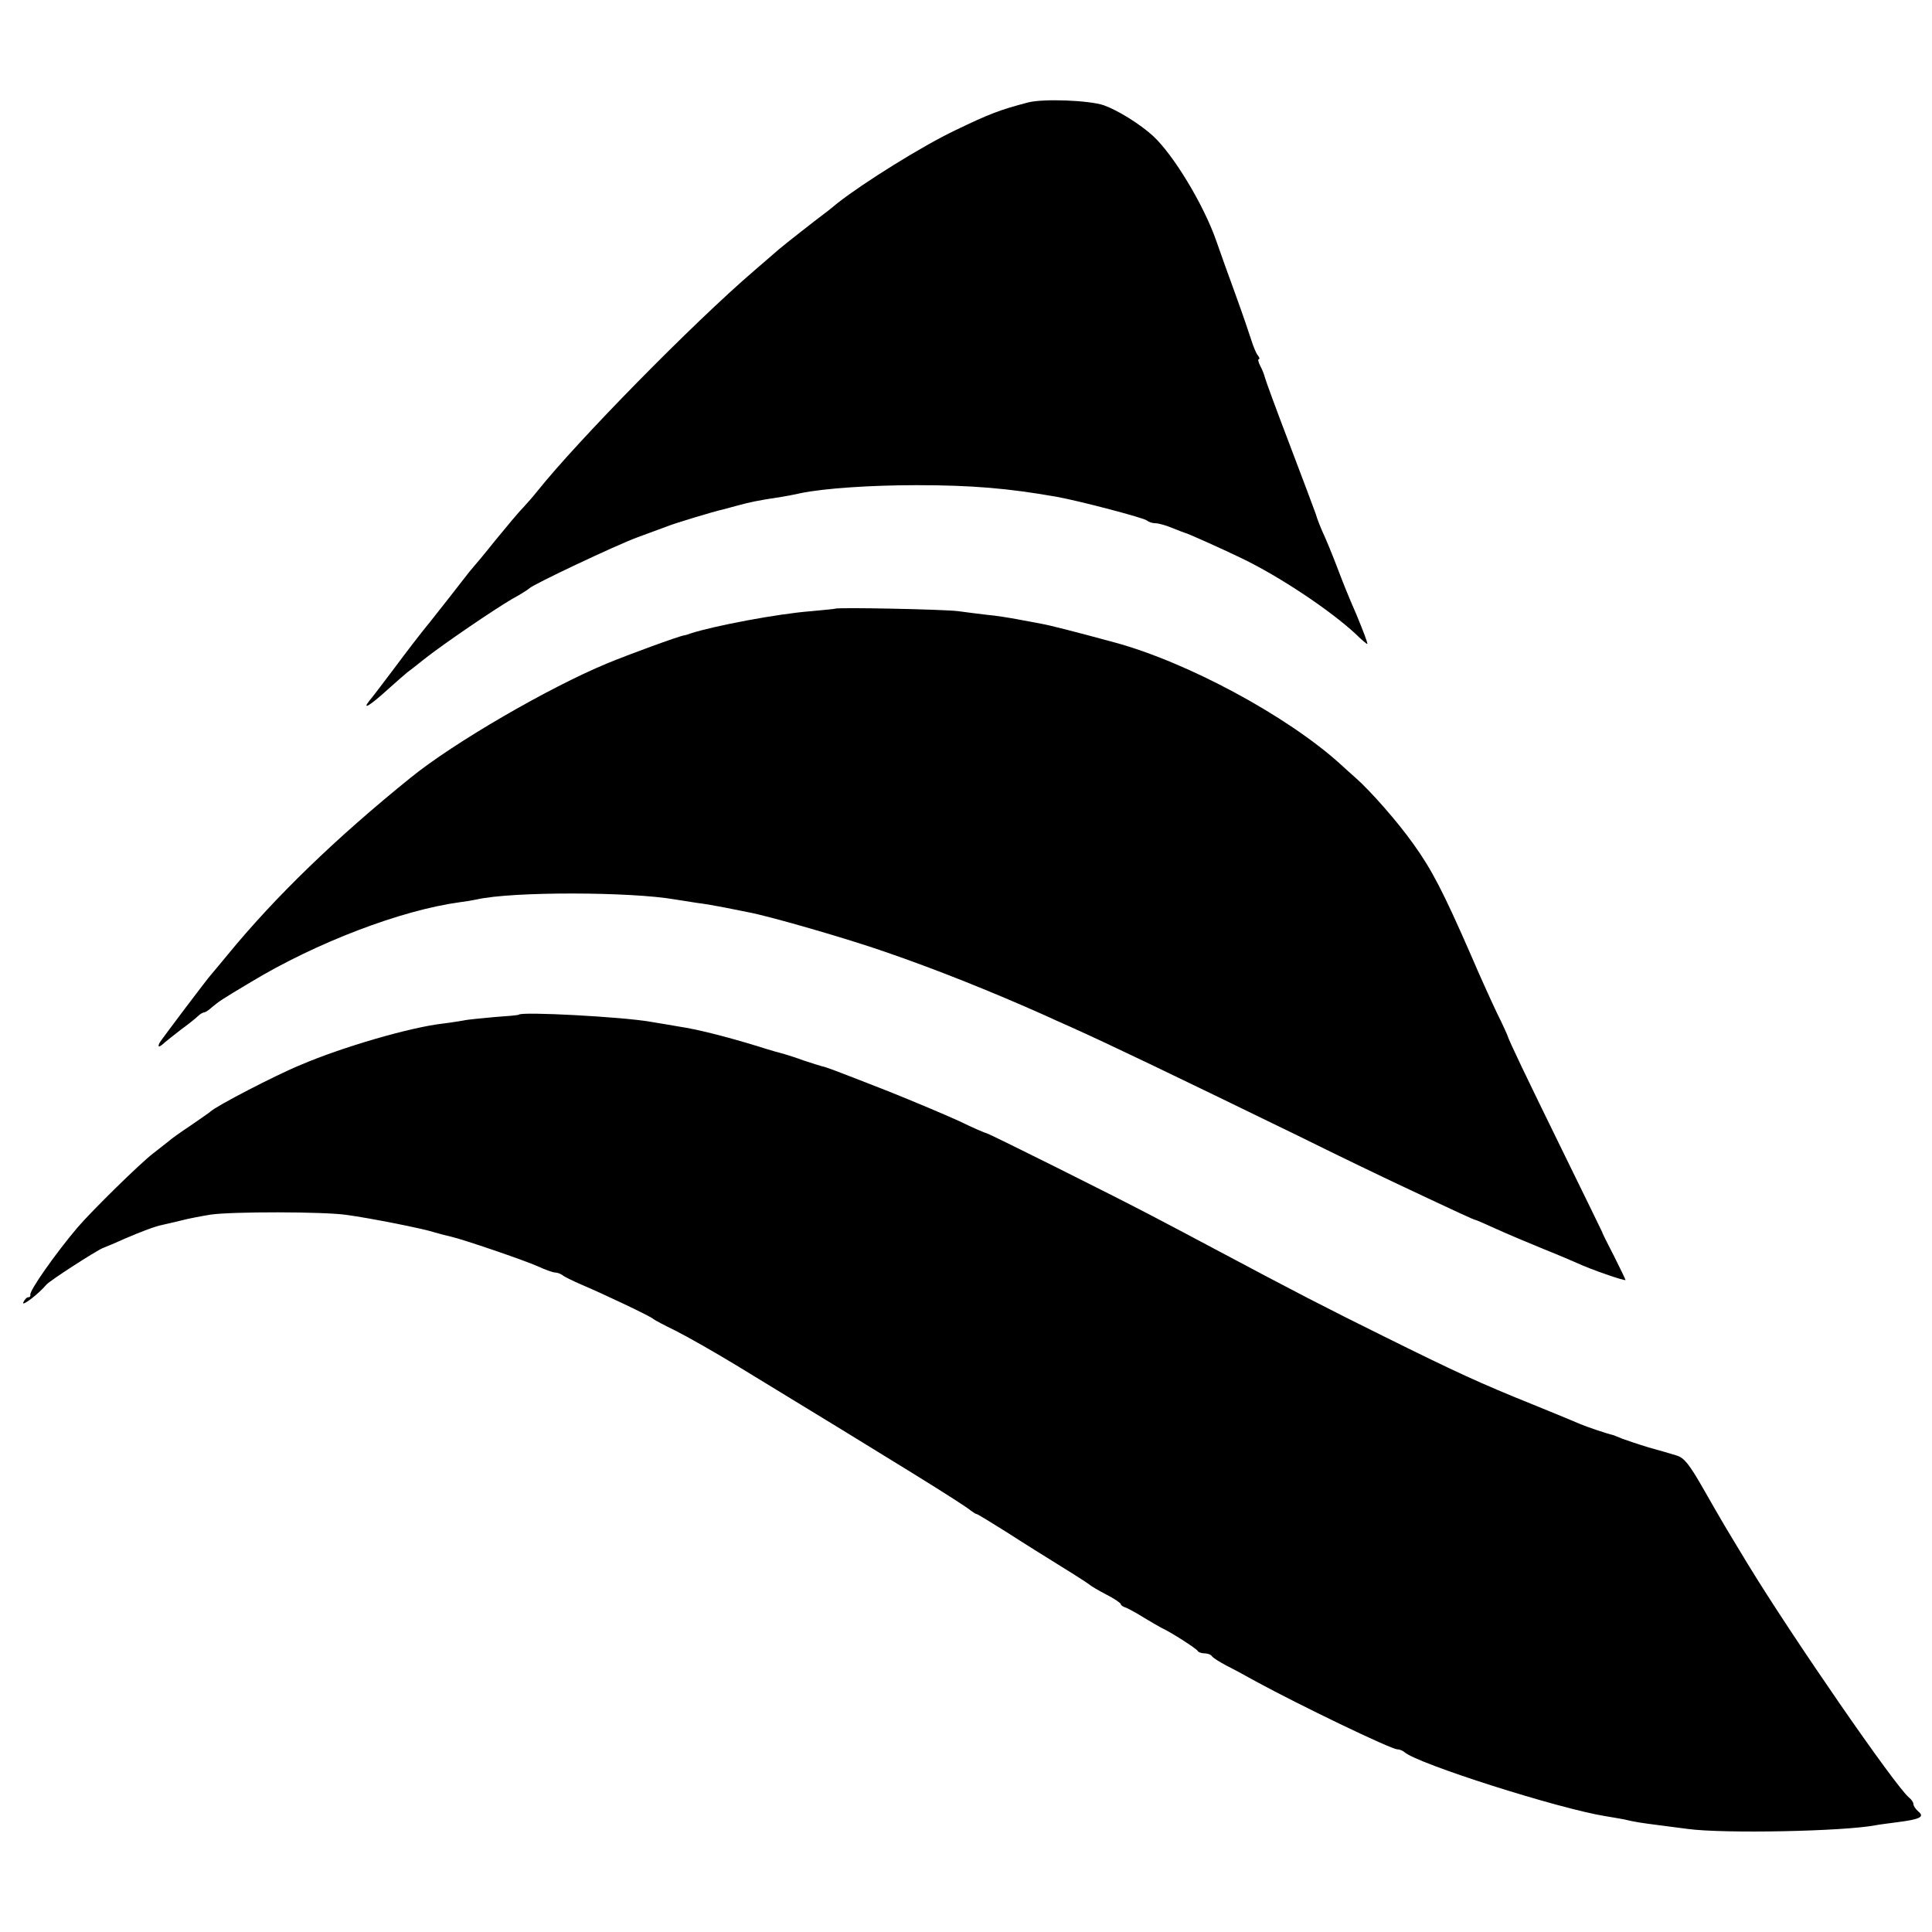 <?xml version="1.0" standalone="no"?>
<!DOCTYPE svg PUBLIC "-//W3C//DTD SVG 20010904//EN"
 "http://www.w3.org/TR/2001/REC-SVG-20010904/DTD/svg10.dtd">
<svg version="1.0" xmlns="http://www.w3.org/2000/svg"
 width="624pt" height="624pt" viewBox="0 0 624 624"
 preserveAspectRatio="xMidYMid meet">
<g transform="translate(0,624) scale(0.1,-0.1)"
fill="#000000" stroke="none">
<path d="M3320 5909 c-91 -24 -123 -36 -235 -90 -107 -51 -296 -169 -380 -235
-16 -13 -34 -28 -40 -32 -36 -27 -129 -100 -149 -117 -6 -5 -43 -37 -81 -70
-198 -170 -570 -549 -700 -712 -11 -14 -31 -37 -45 -52 -14 -14 -54 -62 -90
-106 -35 -44 -67 -82 -70 -85 -3 -3 -21 -25 -40 -50 -39 -50 -41 -53 -102
-130 -25 -30 -75 -95 -112 -145 -37 -49 -74 -98 -82 -107 -27 -34 1 -17 56 33
30 27 60 53 65 57 6 4 30 23 55 43 62 49 225 160 285 195 28 15 52 31 55 34
11 12 279 139 350 165 41 15 84 31 95 35 21 9 157 50 178 54 7 2 30 8 52 14
38 10 58 15 138 27 17 3 46 8 62 12 77 16 230 26 375 26 177 0 298 -10 455
-38 72 -13 281 -68 289 -76 6 -5 18 -9 28 -9 10 0 35 -7 56 -16 20 -8 38 -15
39 -15 5 0 119 -51 183 -82 123 -59 286 -168 369 -245 18 -18 35 -32 37 -32 3
0 -13 42 -35 95 -30 69 -41 97 -65 160 -15 39 -34 85 -43 104 -8 18 -19 45
-23 60 -5 14 -43 116 -85 226 -42 110 -78 208 -80 217 -2 9 -9 26 -15 37 -6
12 -8 21 -4 21 3 0 2 6 -4 13 -5 6 -14 28 -20 47 -6 19 -29 87 -52 150 -23 63
-51 141 -62 173 -41 117 -138 277 -204 338 -43 39 -114 83 -159 99 -47 16
-195 22 -245 9z"/>
<path d="M2697 4274 c-1 -1 -36 -4 -77 -8 -106 -8 -313 -47 -390 -72 -8 -3
-17 -6 -20 -6 -19 -3 -180 -62 -250 -91 -188 -78 -495 -256 -634 -369 -239
-193 -437 -384 -591 -572 -22 -27 -45 -54 -50 -60 -15 -16 -160 -209 -169
-223 -4 -7 -5 -13 -2 -13 2 0 11 6 18 13 7 6 31 25 53 42 22 16 46 35 53 42 7
7 17 13 21 13 4 0 16 8 27 18 22 18 25 21 124 80 212 128 485 232 675 258 17
2 41 6 55 9 114 26 497 25 640 0 14 -2 45 -7 70 -11 25 -3 65 -10 90 -15 25
-5 59 -12 75 -15 67 -12 323 -86 443 -128 163 -56 338 -126 507 -201 28 -13
73 -33 100 -45 120 -54 316 -148 735 -352 129 -64 273 -133 320 -155 193 -91
241 -113 245 -113 2 0 32 -13 67 -29 35 -16 104 -45 153 -65 50 -20 99 -41
110 -46 40 -19 155 -59 155 -54 0 2 -17 37 -37 77 -20 39 -38 74 -38 77 -1 3
-56 115 -122 250 -126 257 -179 368 -184 385 -2 6 -17 39 -35 75 -17 36 -55
119 -83 185 -90 206 -127 277 -186 359 -51 72 -139 172 -188 215 -10 9 -33 29
-50 45 -171 154 -491 327 -727 391 -125 34 -211 56 -235 60 -16 3 -52 10 -80
15 -27 5 -70 12 -95 14 -25 3 -67 8 -95 12 -45 6 -392 13 -398 8z"/>
<path d="M1676 2963 c-1 -2 -37 -5 -80 -8 -42 -4 -87 -8 -99 -11 -12 -2 -42
-7 -67 -10 -105 -12 -322 -75 -458 -133 -83 -34 -275 -134 -292 -151 -3 -3
-32 -23 -64 -45 -33 -22 -64 -44 -70 -50 -6 -5 -29 -23 -51 -40 -40 -30 -198
-185 -245 -240 -72 -85 -156 -205 -152 -217 1 -5 -2 -8 -7 -8 -5 0 -12 -8 -16
-17 -5 -14 50 28 75 58 11 13 160 109 182 118 13 5 44 18 68 29 60 26 101 41
125 46 11 2 38 9 60 14 22 6 65 14 95 19 69 10 366 10 440 -1 74 -10 247 -44
286 -57 17 -5 40 -11 50 -13 37 -8 239 -77 281 -96 24 -11 49 -20 56 -20 7 0
17 -4 23 -8 5 -5 34 -19 64 -32 64 -27 223 -102 230 -110 3 -3 35 -20 72 -38
36 -18 124 -68 195 -111 532 -324 731 -447 760 -471 7 -5 14 -10 17 -10 3 0
47 -27 98 -59 51 -33 131 -83 178 -112 47 -29 87 -55 90 -58 3 -3 26 -17 53
-31 26 -13 47 -28 47 -31 0 -4 8 -9 18 -12 9 -4 35 -18 57 -32 22 -13 47 -28
55 -32 31 -14 115 -68 118 -75 2 -4 12 -8 22 -8 10 0 21 -4 24 -9 3 -5 25 -19
48 -31 24 -12 66 -35 93 -50 139 -76 438 -220 458 -220 7 0 17 -4 23 -9 40
-37 499 -183 650 -207 20 -3 46 -8 58 -10 37 -9 60 -12 106 -18 25 -3 70 -9
100 -13 116 -16 507 -8 609 12 10 2 42 6 72 10 70 9 86 17 65 34 -9 8 -16 18
-16 24 0 5 -6 15 -14 21 -45 37 -381 524 -522 756 -80 132 -73 120 -144 244
-44 77 -61 98 -85 105 -16 5 -57 17 -90 26 -33 10 -71 23 -85 28 -14 6 -27 11
-30 12 -19 4 -89 28 -105 35 -11 5 -81 34 -155 64 -169 68 -247 104 -485 222
-186 92 -277 139 -540 279 -71 38 -166 88 -210 111 -122 64 -523 264 -529 264
-3 0 -43 17 -88 39 -46 21 -148 64 -228 96 -184 72 -203 79 -215 81 -5 1 -32
10 -60 19 -27 10 -54 18 -60 20 -5 1 -48 13 -95 28 -102 31 -191 53 -245 61
-22 4 -65 11 -95 16 -92 16 -413 33 -424 23z"/>
</g>
</svg>
